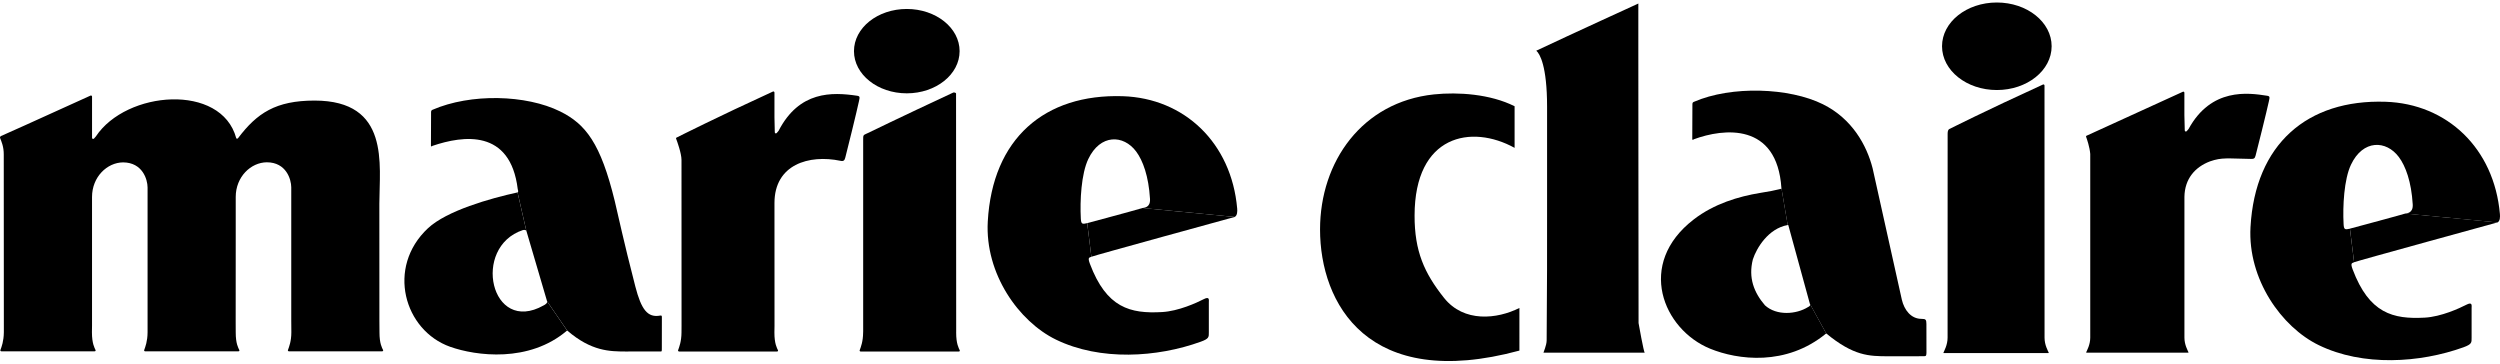 <?xml version="1.0" encoding="UTF-8"?> <svg xmlns="http://www.w3.org/2000/svg" fill="none" height="24" viewBox="0 0 165 24" width="165"><g fill="#000"><path d="m36.107 19.884-1.373-4.671-.576-2.516c.085-.022.016-.19.013-.215-.488-3.989-3.603-3.541-5.625-2.856 0 0-.107.1-.104-.031.006-.162.009-1.778.009-2.214 0-.103.091-.134.091-.134 2.526-1.096 6.182-1.003 8.431.109 1.688.838 2.671 2.105 3.6 5.91.255 1.053.548 2.501 1.36 5.646.391 1.51.803 2.074 1.644 1.915.104-.019.107.034.107.124-.003.716-.003 1.915-.003 1.999 0 .249 0 .249-.085.246-.107-.003-2.324.003-2.324.003-1.011-.006-2.242-.006-3.842-1.389z"></path><path d="m36.107 19.886c.038.112-.126.224-.233.274-3.493 1.965-4.762-3.855-1.361-4.976.139-.037.221.031.221.031l-.576-2.516c-1.817.396-4.674 1.208-5.911 2.364-2.768 2.585-1.575 6.748 1.464 7.825 1.697.601 5.206 1.077 7.719-1.074z"></path><path d="m59.848 6.16c1.924 0 3.486-1.246 3.486-2.784 0-1.538-1.562-2.784-3.486-2.784-1.927 0-3.486 1.246-3.486 2.784 0 1.538 1.559 2.784 3.486 2.784z"></path><path d="m75.406 13.73c.107-.028.529-.019.494-.607-.091-1.501-.469-2.525-.913-3.123-.838-1.124-2.371-1.165-3.162.501-.463.972-.554 2.74-.491 3.921.022.367.082.386.422.305l.274 2.22c-.12.062-.268.009-.095.467 1.093 2.905 2.661 3.301 4.759 3.182 1.087-.059 2.302-.62 2.73-.841.425-.224.359.044.359.202v1.965c0 .318.028.43-.538.632-2.866 1.037-6.629 1.283-9.552-.14-2.457-1.196-4.692-4.35-4.5-7.791.305-5.477 3.748-8.439 8.909-8.274 4.066.131 7.174 3.08 7.552 7.414.016.181.013.458-.161.554z"></path><path d="m75.406 13.729c-.718.215-3.65.997-3.65.997l.274 2.22c.117-.065 9.464-2.628 9.464-2.628z"></path><path d="m25.046 21.93c-.003.75.173 1.037.233 1.162.051.112-.101.097-.101.097h-1.178-4.91s-.12.006-.082-.097c.072-.202.221-.567.221-1.162l-.006-.778v-7.399-1.392c-.003-.523-.331-1.647-1.612-1.65-1.061.009-2.05.962-2.053 2.283v2.762l-.003 5.512s.003.635.003.663c-.003.75.173 1.037.233 1.162.051.112-.101.097-.101.097h-1.175-4.913s-.12.006-.082-.097c.072-.202.217-.567.22-1.162v-.414-7.754-1.392c-.003-.526-.331-1.647-1.616-1.654-1.058.009-2.05.962-2.05 2.283v.713 7.772l-.006.445c0 .75.176 1.037.233 1.162.05.112-.098.097-.098.097h-1.178-4.91s-.123.006-.085-.097c.076-.202.217-.567.224-1.162v-.523c0-1.934-.003-10.426-.006-11.207.006-.511-.157-.875-.236-1.074-.047-.103.057-.149.057-.149s2.239-.993 5.908-2.669c.038-.016.101.006.098.072v1.46 1.255c0 .069.076.106.132.047.032-.031.069-.081.12-.137 2.012-3.033 8.276-3.525 9.262.106.019.062.088.056.129 0 1.241-1.644 2.485-2.473 5.042-2.473 5.001 0 4.28 4.216 4.277 6.813l.003 7.701z"></path><path d="m51.111 21.943c-.003.747.173 1.037.23 1.161.053.112-.098.097-.098.097h-1.49-4.91s-.123.003-.085-.097c.072-.205.217-.567.221-1.161l.003-.448c0-1.927-.003-10.158-.003-10.939 0-.436-.296-1.249-.353-1.395-.038-.078.085-.109.085-.109s2.652-1.339 6.305-3.011c.038-.016.098.006.098.072v1.625c0 .218.022.9.022.99 0 .072.075.109.129.05.032-.034.072-.081.12-.14 1.364-2.647 3.53-2.563 5.178-2.32.211.031.183.1.126.374-.107.523-.835 3.485-.898 3.703-.05.184-.101.265-.324.218-2.069-.43-4.352.237-4.352 2.787v.367c0 1.859 0 6.405.003 7.732z"></path><path d="m63.107 21.945c-.003.747.173 1.037.23 1.161.053.112-.098.097-.098.097h-1.499-4.91s-.123.006-.088-.097c.076-.205.22-.567.224-1.161l.003-.087v-12.624c0-.311 0-.315.224-.414.117-.053.076-.034.076-.034s2.116-1.034 5.647-2.678c.038-.019.186.006.183.072 0 .498.006 14.368.009 15.707z"></path><path d="m100.281 20.325c-1.471.741-3.666.981-4.976-.666-1.304-1.641-1.946-3.077-1.943-5.428.003-5.344 3.754-6.044 6.601-4.472v-2.747c-1.606-.807-3.726-.947-5.319-.782-4.746.501-7.517 4.434-7.521 8.909-.003 4.877 3.146 10.712 13.158 8z"></path><path d="m108.145 21.324s-.022-21.2-.013-21.091c0 0-4.425 2.021-6.739 3.114.229.187.714 1.003.714 3.69v6.804c.004 1.946 0 5.677-.028 8.629-.003.324-.211.775-.211.806h6.686c-.066 0-.409-1.952-.409-1.952z"></path><path d="m119.458 20.058c.037.118-.026.156-.136.212-.762.479-2.069.585-2.837-.121-.725-.847-1.103-1.815-.797-3.027.242-.744 1.014-2.043 2.302-2.27l-.413-2.435c.004.044 0 .041-.129.069-.39.097-.598.134-1.275.246-1.427.234-3.039.713-4.381 1.747-3.826 2.94-2.031 7.265 1.077 8.535 1.814.741 5.017 1.174 7.662-1.009z"></path><path d="m119.453 20.057-1.421-5.185s0-.037-.047-.022l-.412-2.435c-.284-4.35-3.817-3.948-5.779-3.223 0 0-.111.103-.104-.034.003-.168.009-1.847.009-2.298-.003-.109.092-.137.092-.137 2.497-1.084 6.314-.937 8.518.156 1.934.956 2.895 2.712 3.282 4.223 0 0 1.735 7.829 1.93 8.676.158.679.605 1.27 1.304 1.267.277 0 .315.053.318.336.003.685.007 1.741.003 1.887-.003.178-.015.243-.151.243-.11 0-2.399.003-2.399.003-1.232-.006-2.246-.009-4.069-1.51z"></path><path d="m131.792 5.942c1.997 0 3.616-1.292 3.616-2.89 0-1.594-1.619-2.887-3.616-2.887-1.999 0-3.618 1.292-3.618 2.887 0 1.597 1.619 2.89 3.618 2.89z"></path><path d="m134.94 21.946v.339c0 .492.224.863.277.993.003.016-.016.025-.016.025h-1.703-5.215s-.023-.009-.016-.025c.047-.121.274-.508.274-.993v-.367c0-2.009.003-11.874.003-13.1 0-.302.142-.315.142-.315s2.34-1.183 6.15-2.924c.038-.019.104.003.101.072 0 .52.003 14.907.003 16.295z"></path><path d="m148.537 10.488c-1.505-.022-1.883-.115-2.676.162-.989.374-1.67 1.152-1.689 2.339v.719 8.246.33c0 .479.218.841.268.969.006.012-.012.022-.012.022h-1.654-5.07s-.019-.009-.016-.025c.047-.115.268-.492.268-.965v-.355-11.768c-.035-.445-.218-.984-.271-1.124-.038-.078.085-.106.085-.106s2.598-1.19 6.302-2.877c.034-.019.1.003.097.072v1.473c0 .218.025.912.025 1.006 0 .069.076.106.133.047.031-.034.069-.081.119-.14 1.493-2.734 3.931-2.388 5.172-2.195.214.031.182.1.126.377-.111.529-.813 3.354-.876 3.575-.053.187-.101.227-.331.221z"></path><path d="m158.749 14.098c.104-.031.526-.022.491-.61-.091-1.501-.469-2.522-.913-3.12-.838-1.127-2.371-1.168-3.162.501-.46.968-.551 2.74-.488 3.917.019.367.082.386.419.308l.274 2.217c-.117.065-.268.012-.095.47 1.093 2.905 2.665 3.298 4.759 3.183 1.086-.059 2.302-.623 2.73-.844.429-.224.362.047.362.205v1.965c0 .315.026.427-.538.632-2.869 1.034-6.632 1.28-9.552-.143-2.456-1.193-4.692-4.35-4.503-7.788.305-5.481 3.75-8.442 8.909-8.274 4.069.131 7.174 3.077 7.552 7.411.016.181.016.458-.157.554z"></path><path d="m158.749 14.094c-.718.212-3.653.996-3.653.996l.274 2.217c.116-.062 9.466-2.628 9.466-2.628z"></path></g></svg> 